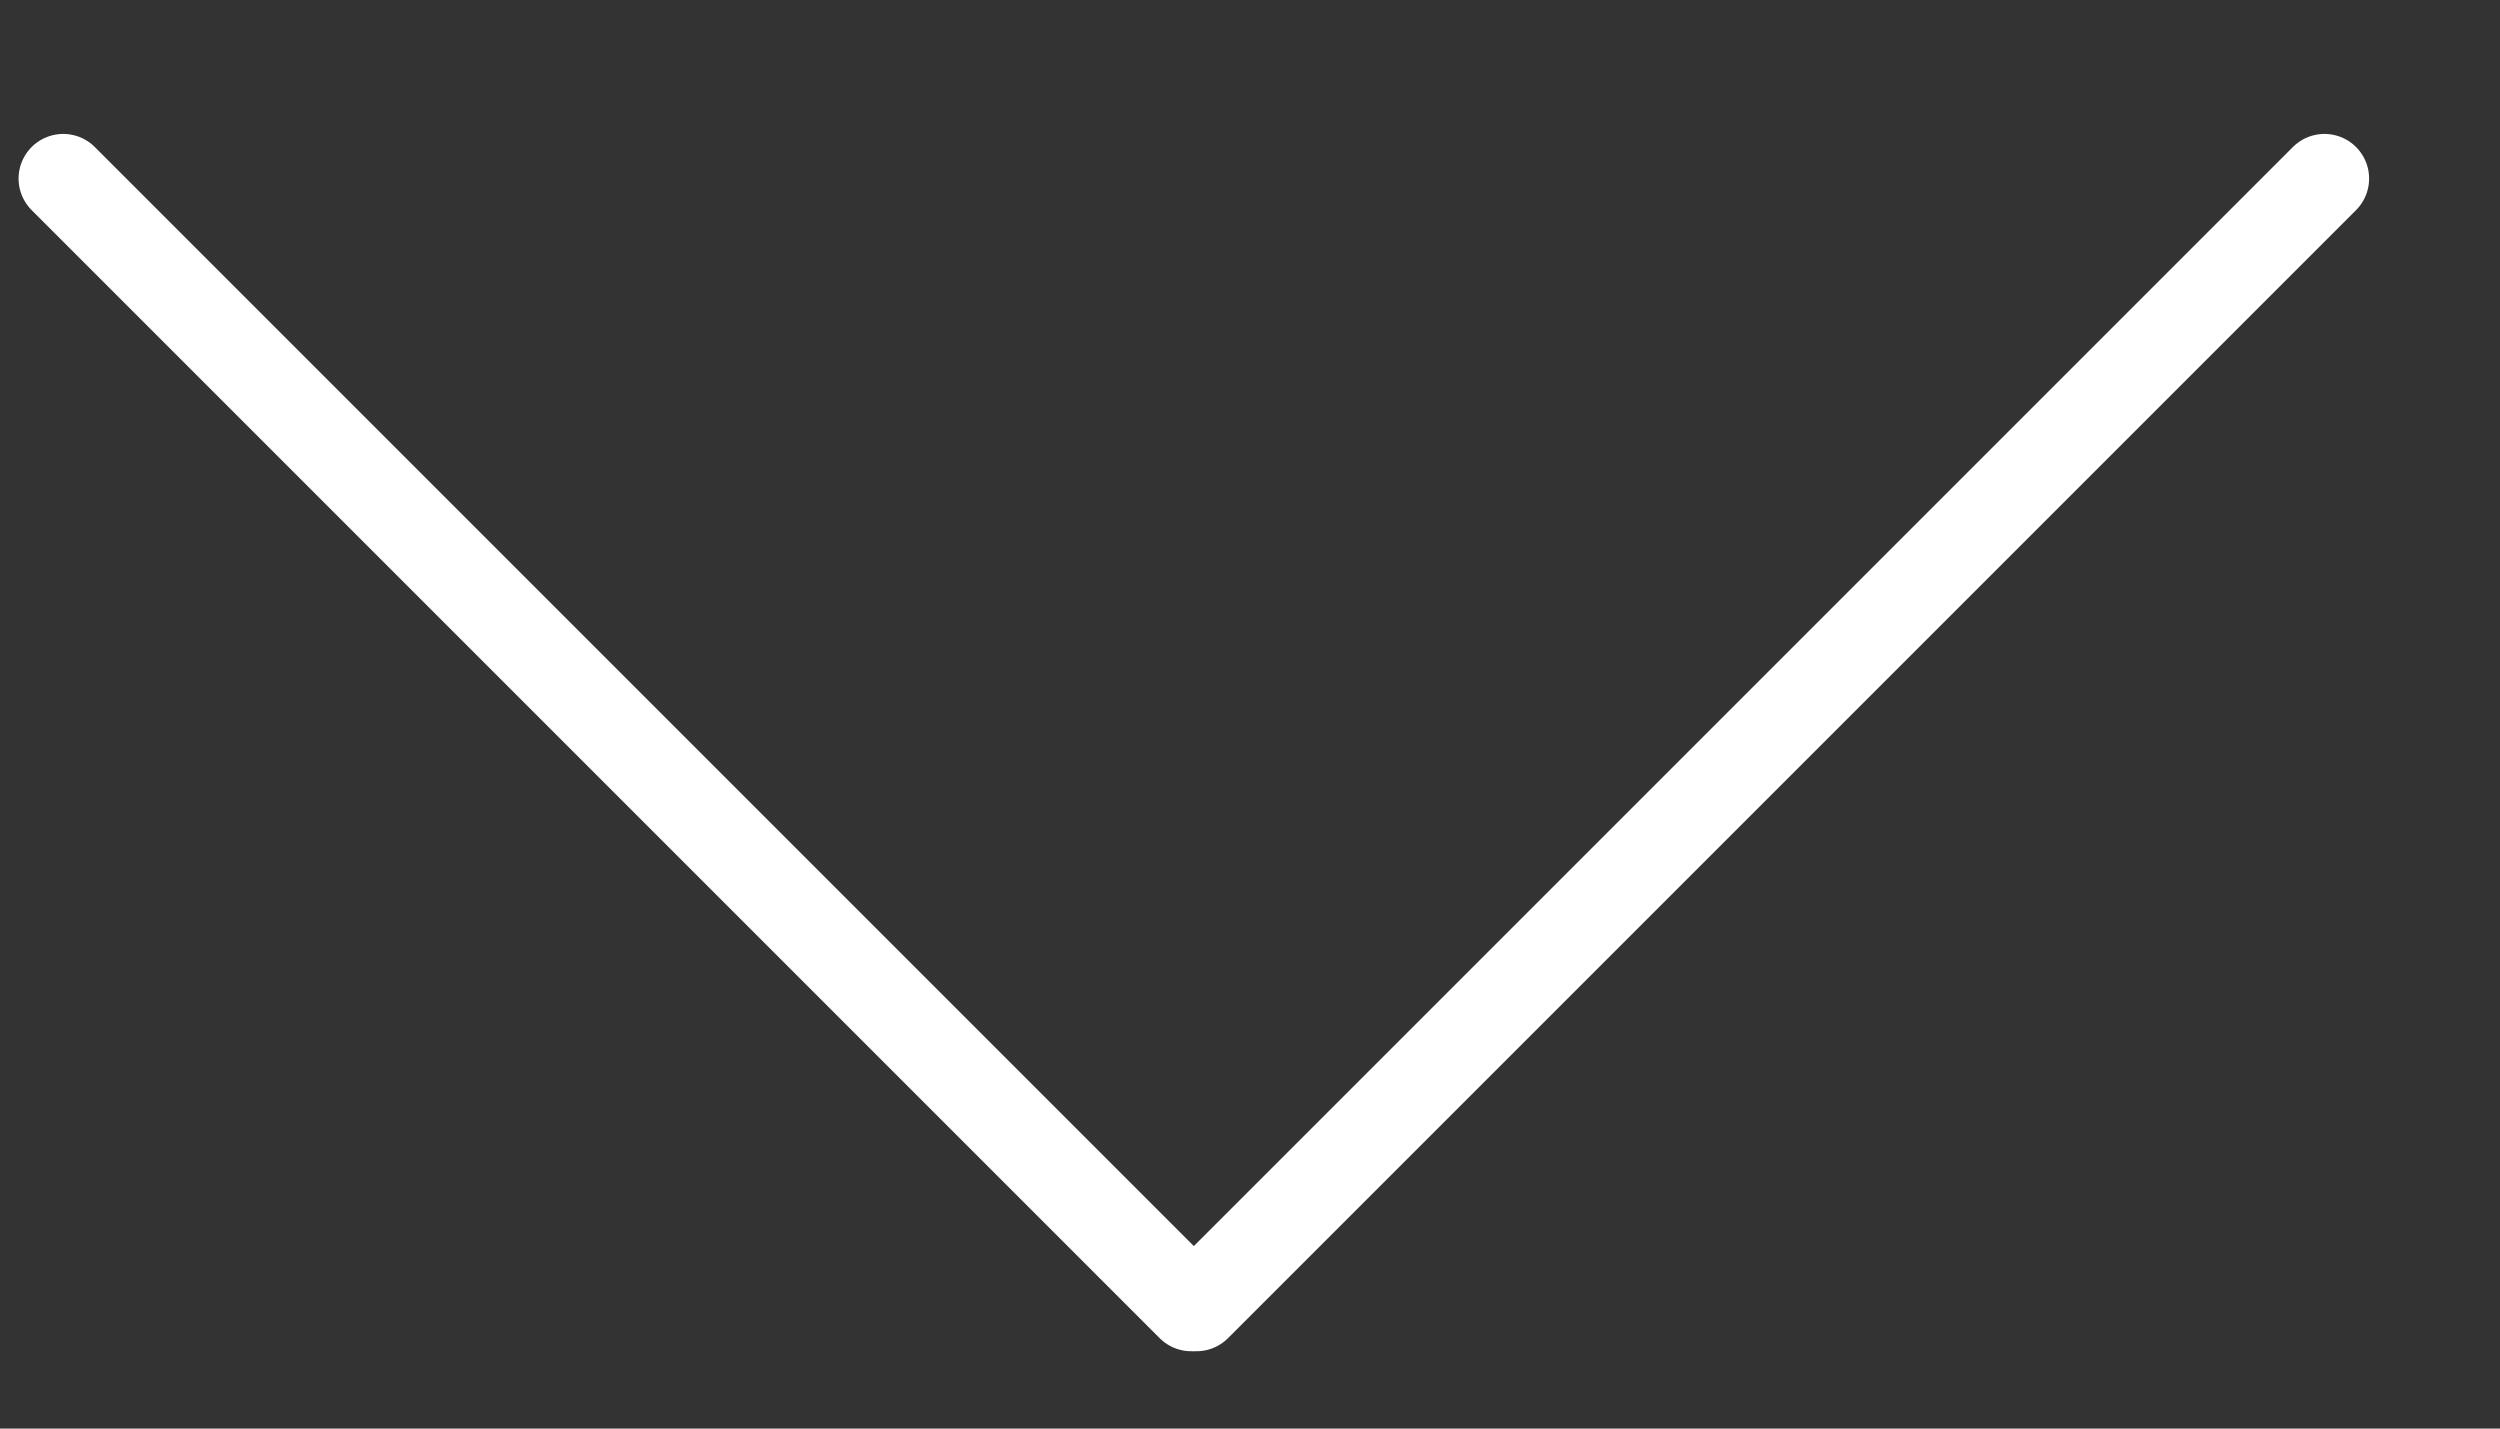 <?xml version="1.0" encoding="UTF-8"?> <svg xmlns="http://www.w3.org/2000/svg" width="14" height="8" viewBox="0 0 14 8" fill="none"><rect x="0" y="0" width="14" height="8" fill="#333333" stroke="none"/><line x1="0.354" y1="1" x2="6.671" y2="7.317" stroke="white" stroke-width="0.5" stroke-linecap="round"></line><line x1="6.7" y1="7.317" x2="13.017" y2="1" stroke="white" stroke-width="0.5" stroke-linecap="round"></line></svg> 